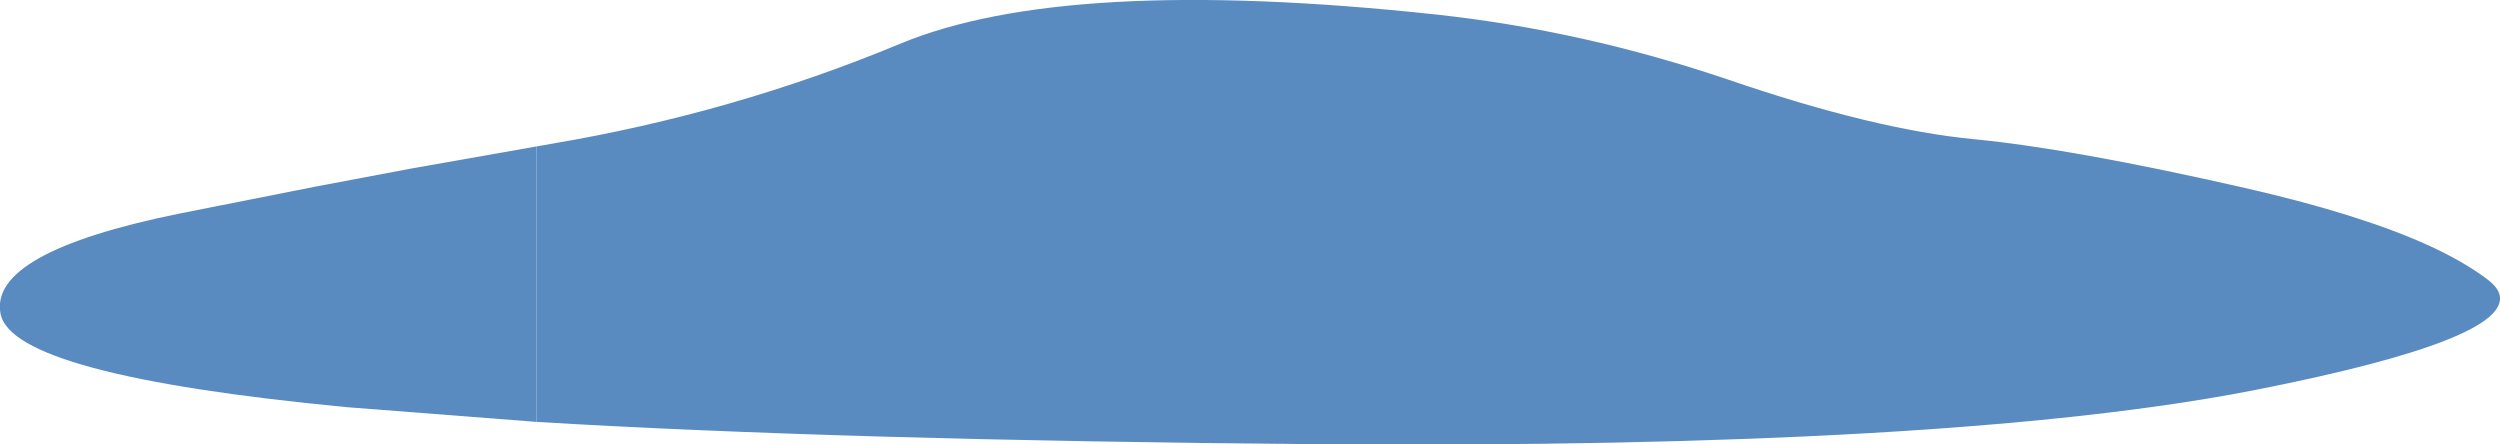 <?xml version="1.0" encoding="UTF-8" standalone="no"?>
<svg xmlns:xlink="http://www.w3.org/1999/xlink" height="73.75px" width="414.8px" xmlns="http://www.w3.org/2000/svg">
  <g transform="matrix(1.0, 0.0, 0.0, 1.0, 207.35, 36.85)">
    <path d="M79.5 -23.6 Q103.6 -15.35 120.2 -13.75 136.75 -12.15 165.4 -5.6 184.2 -1.3 195.55 3.85 201.45 6.55 205.35 9.5 206.7 10.5 207.2 11.55 210.7 19.2 166.85 27.85 117.0 37.65 11.2 36.85 -67.55 36.2 -118.35 33.15 L-118.35 -12.55 -115.8 -13.0 Q-85.65 -18.1 -58.1 -29.55 -30.55 -41.05 30.85 -34.45 55.35 -31.8 79.5 -23.6" fill="#598bc1" fill-rule="evenodd" stroke="none"/>
    <path d="M-139.05 -8.9 L-118.35 -12.55 -118.35 33.15 -149.9 30.7 Q-205.2 25.4 -207.25 15.25 -209.3 5.05 -177.65 -1.4 L-155.2 -5.85 -139.05 -8.9" fill="#598bc1" fill-rule="evenodd" stroke="none"/>
  </g>
</svg>
